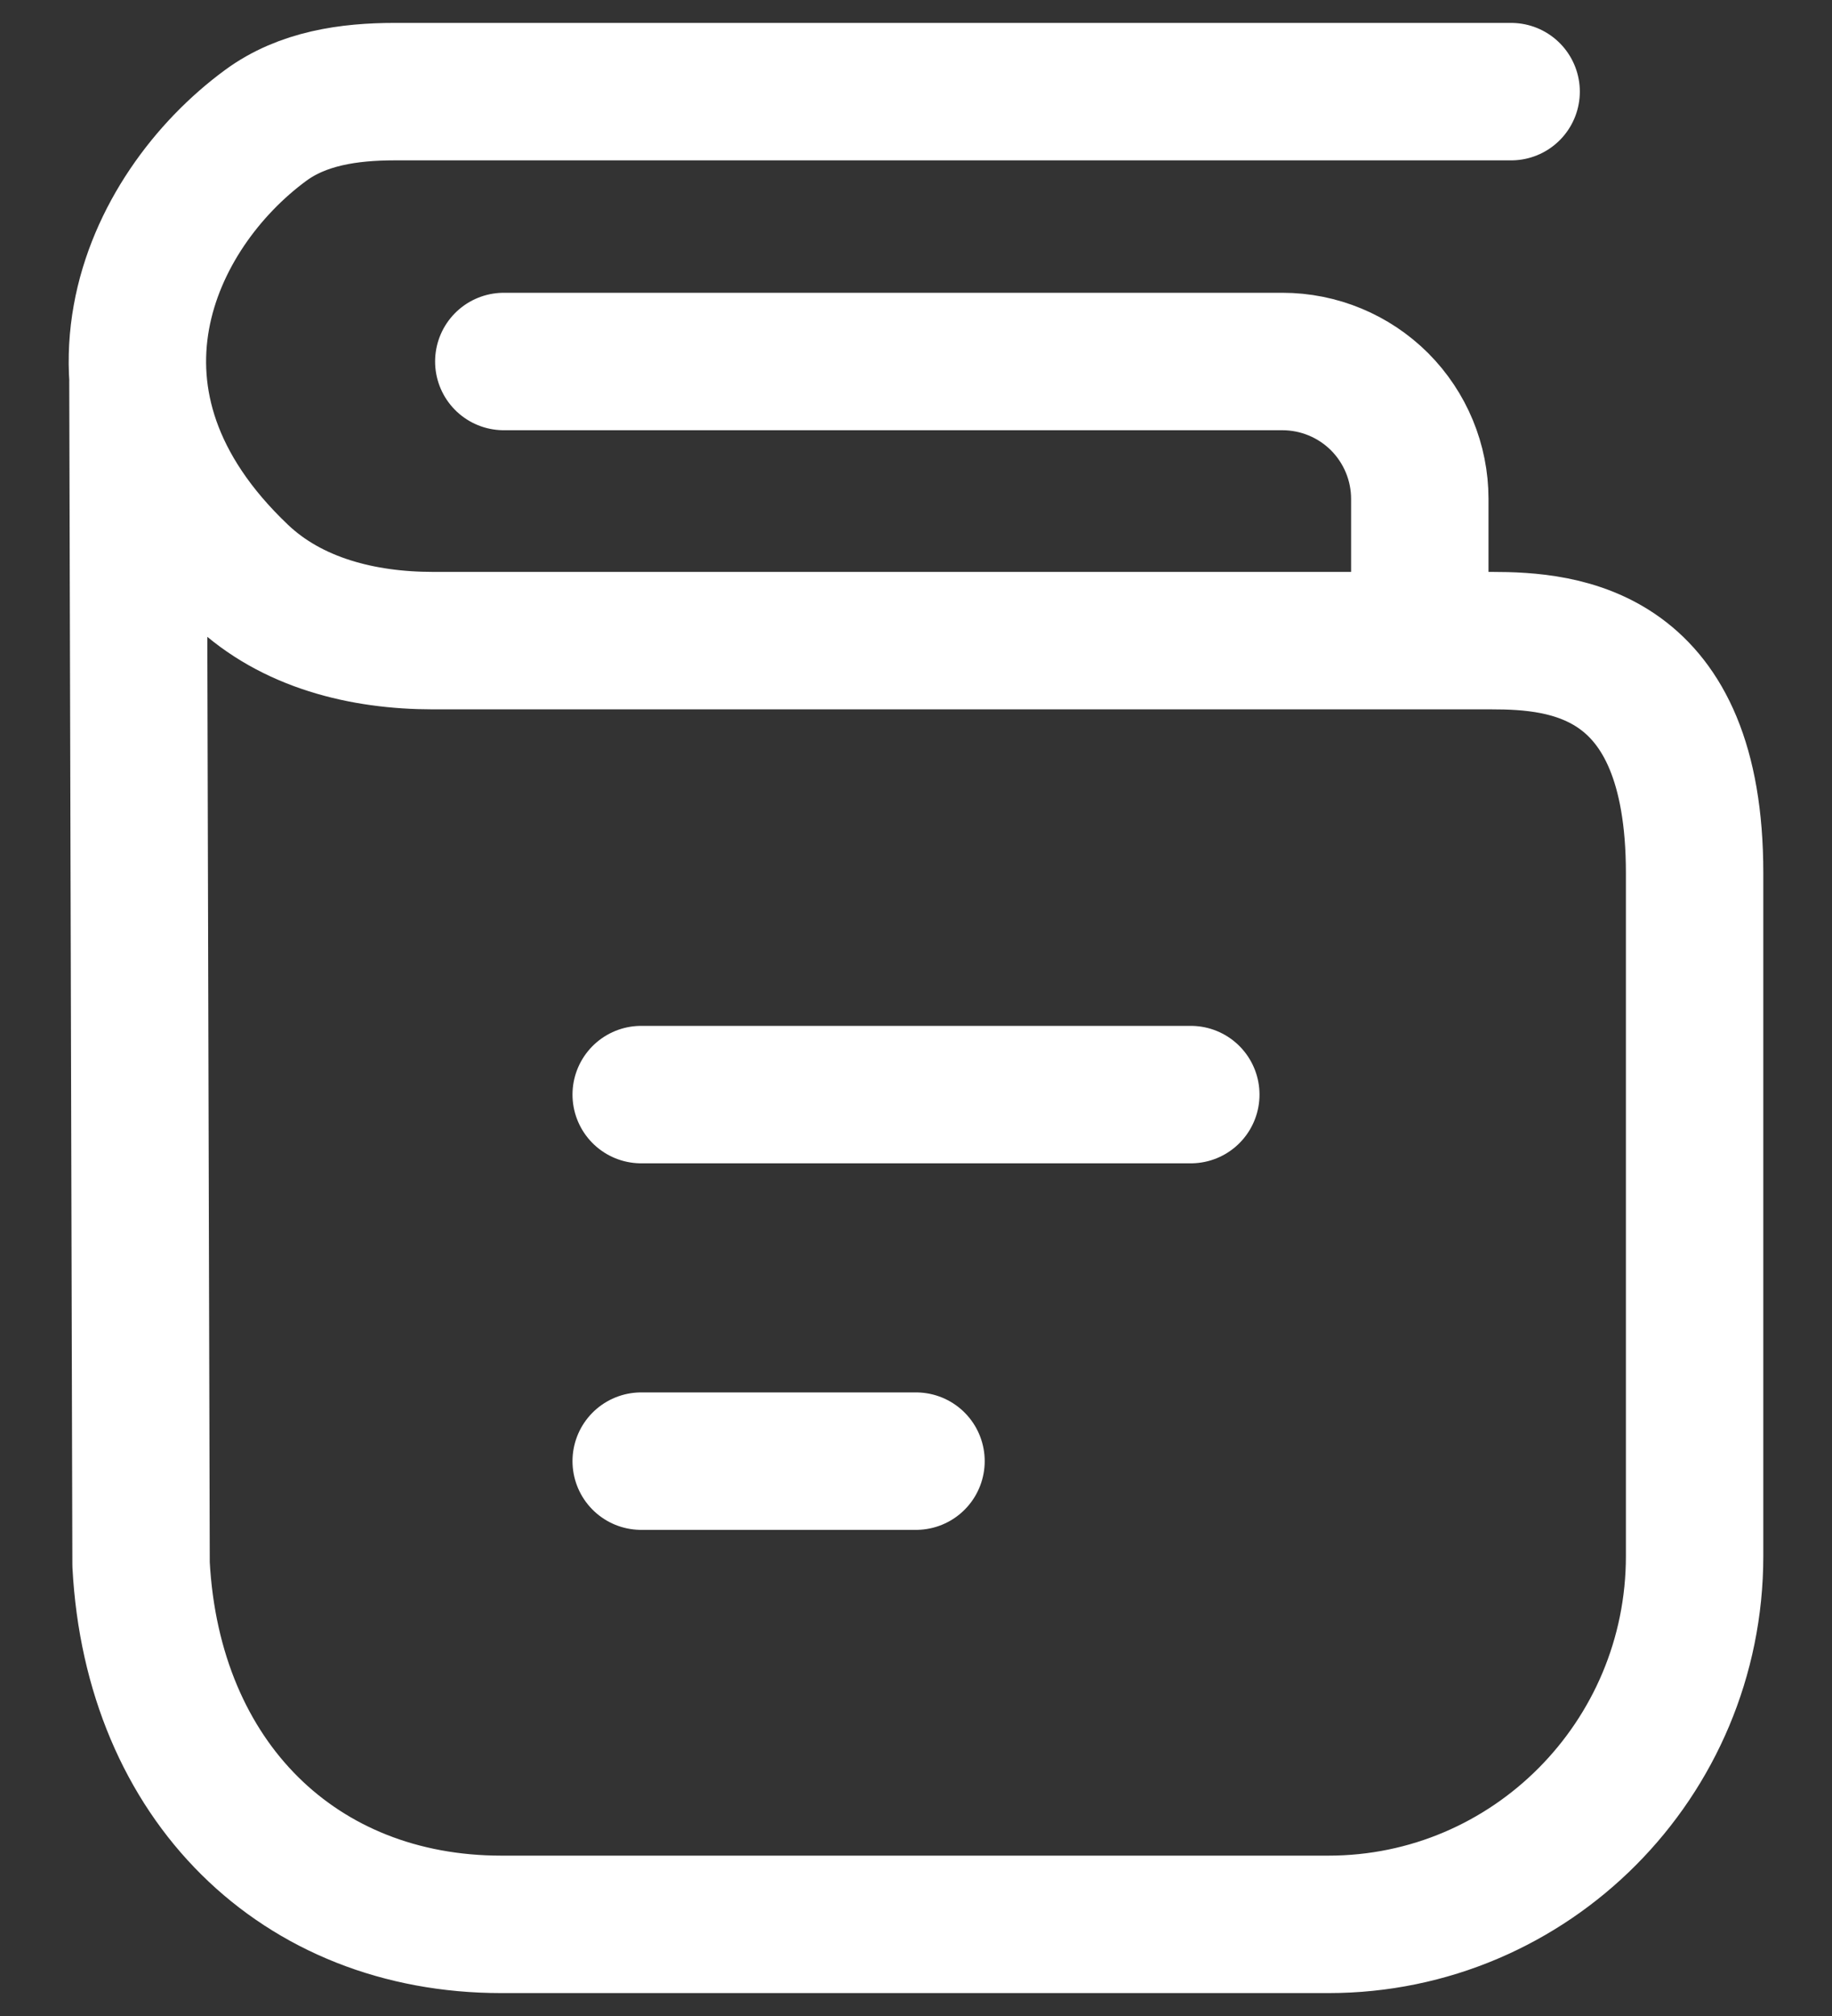 <svg xmlns="http://www.w3.org/2000/svg" width="20" height="22" viewBox="0 0 20 22" fill="none"><rect x="0" y="0" width="20" height="22" fill="#333333" stroke="none"/><path d="M5.5 3.945H14C14.398 3.945 14.779 4.103 15.061 4.384C15.342 4.666 15.5 5.047 15.5 5.445V6.945M13 11.945H7M10 15.945H7" stroke="white" stroke-width="1.5" stroke-linecap="round" stroke-linejoin="round"></path><path d="M16.497 1H4.307C3.811 1 3.302 1.073 2.901 1.368C1.627 2.303 0.645 4.388 2.628 6.271C3.184 6.799 3.962 6.991 4.727 6.991H16.284C17.077 6.991 18.5 7.104 18.5 9.527V16.981C18.5 19.201 16.71 21 14.503 21H5.473C3.269 21 1.666 19.443 1.54 17.071L1.506 4.166" stroke="white" stroke-width="1.5" stroke-linecap="round" stroke-linejoin="round"></path></svg>